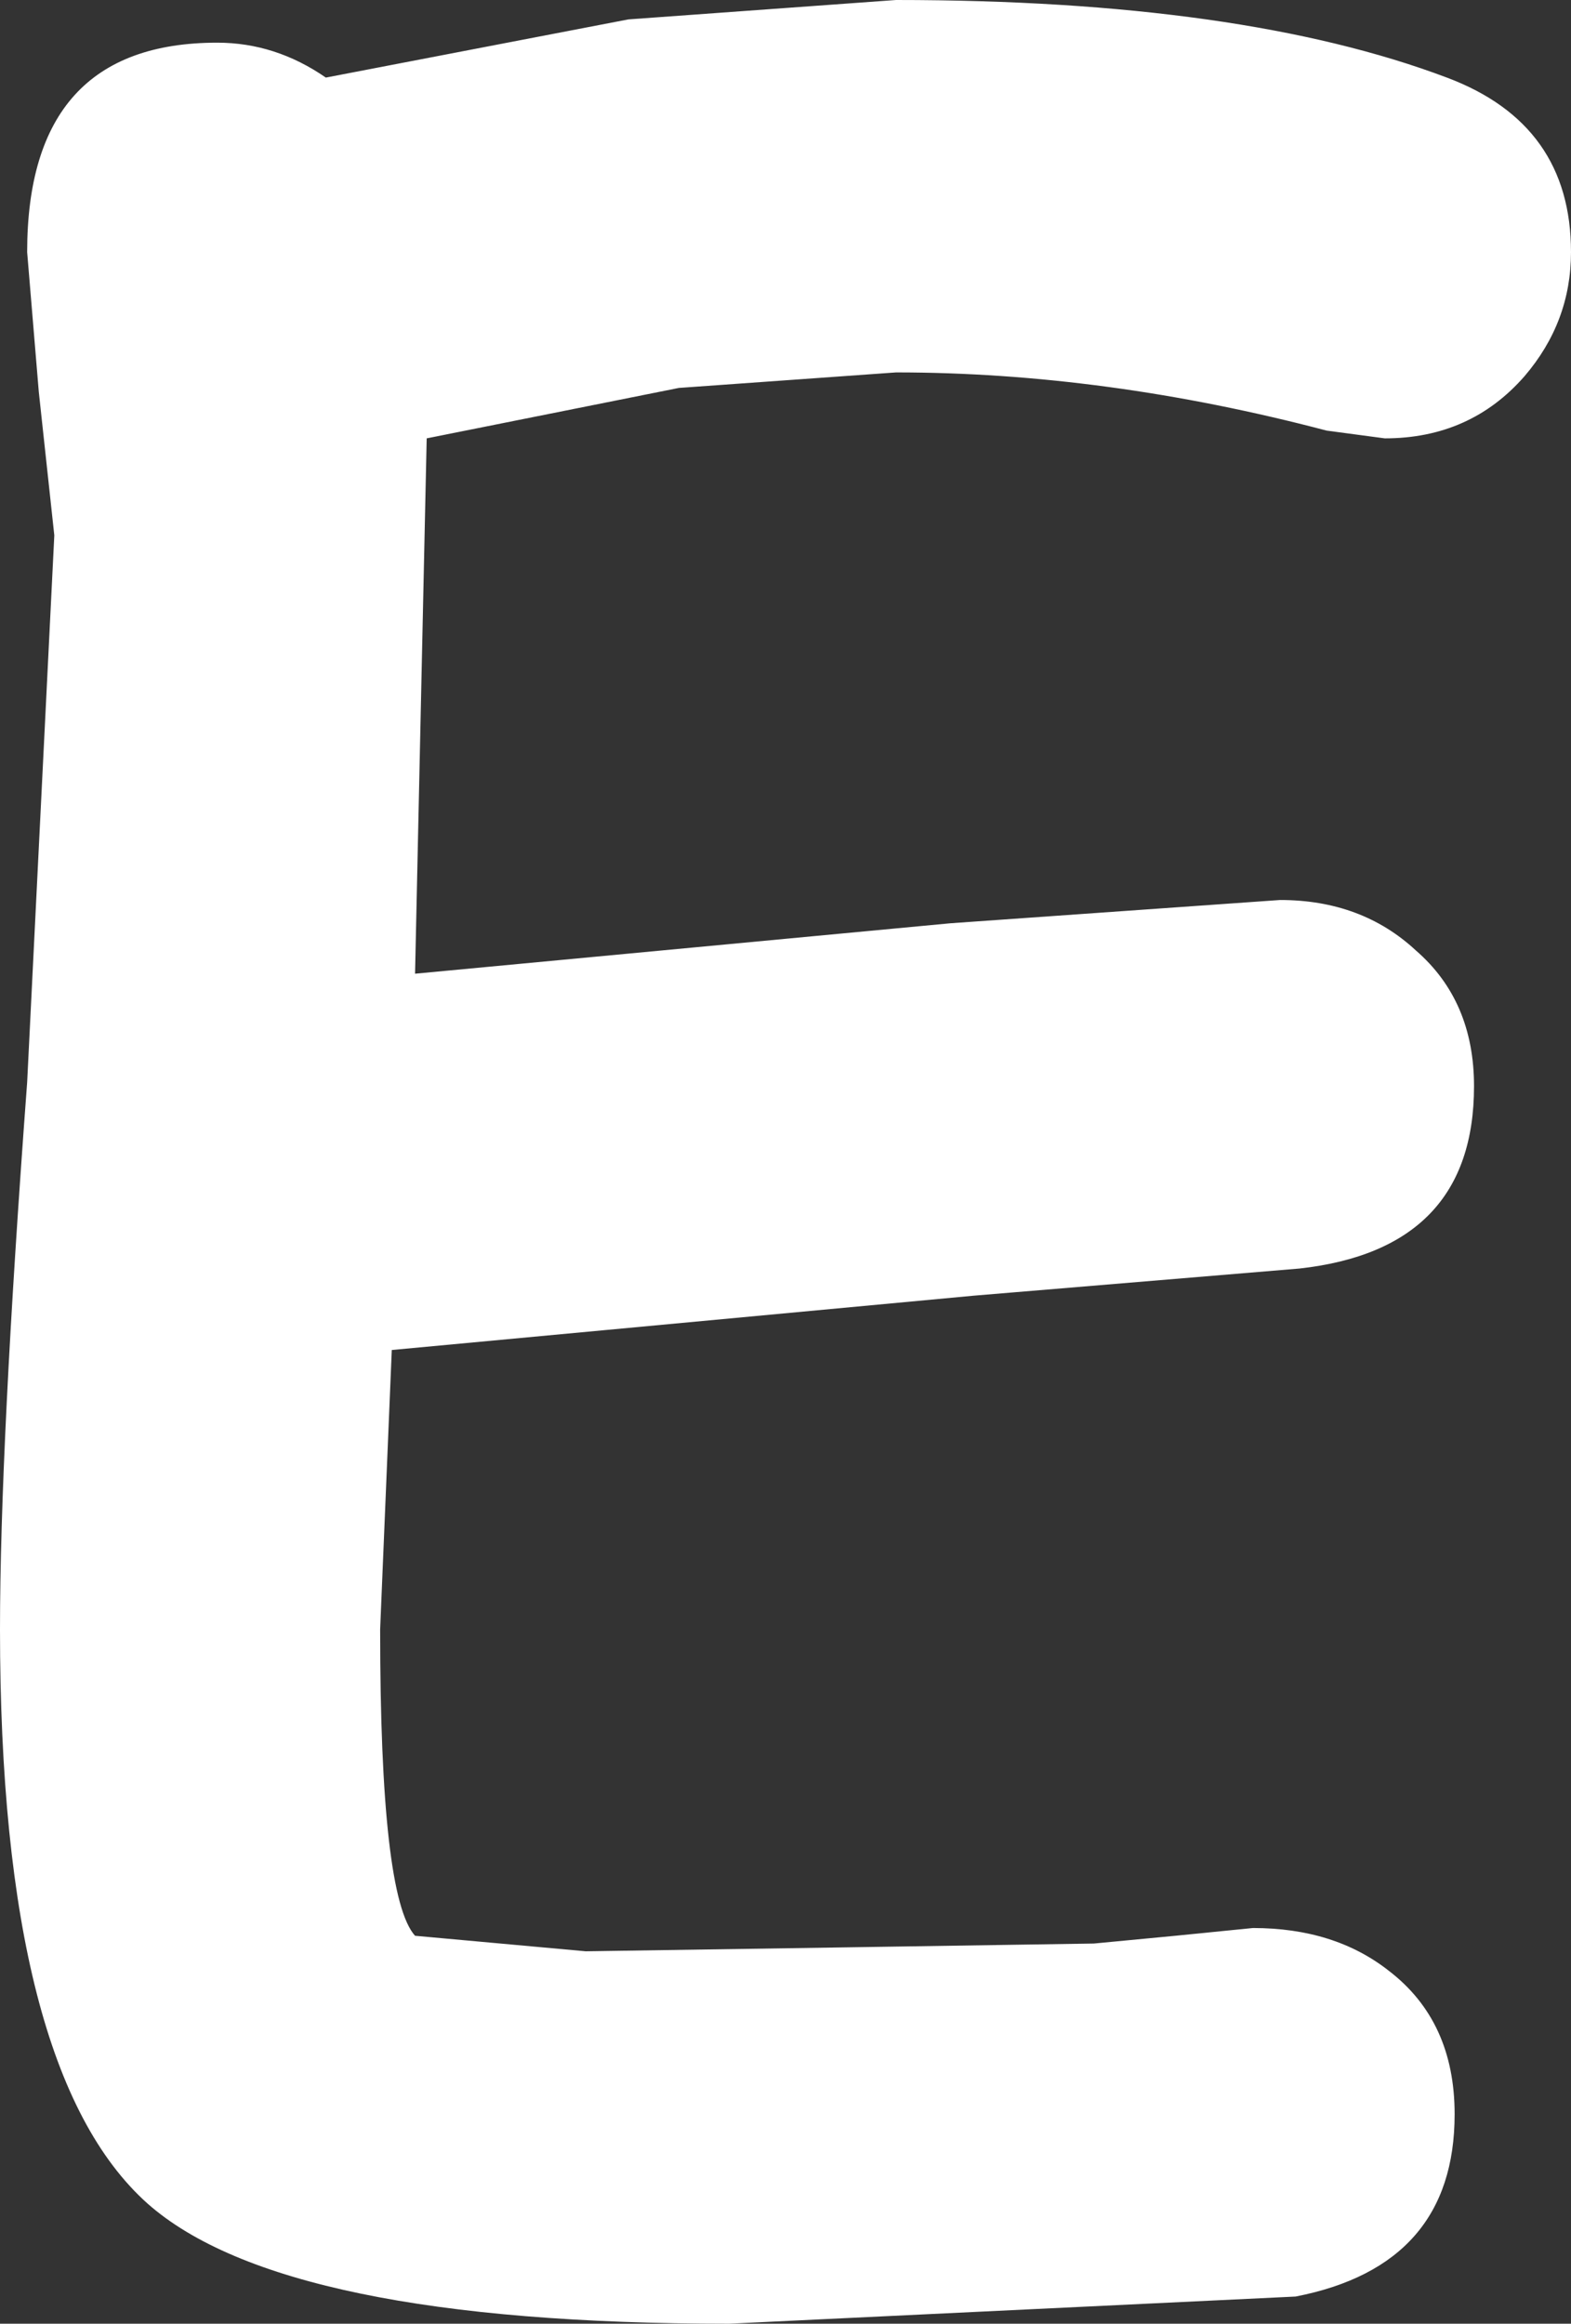 <?xml version="1.0" encoding="UTF-8" standalone="no"?>
<svg xmlns:xlink="http://www.w3.org/1999/xlink" height="29.95px" width="20.25px" xmlns="http://www.w3.org/2000/svg">
  <rect width="100%" height="100%" fill="#333333" stroke="none"/>
  <g transform="matrix(1.0, 0.0, 0.0, 1.0, 0.0, 0.0)">
    <path d="M18.65 1.0 Q20.25 1.6 20.25 3.25 20.25 4.15 19.65 4.85 18.95 5.65 17.85 5.65 L17.1 5.55 Q14.25 4.8 11.55 4.8 L8.75 5.0 5.5 5.65 5.35 12.55 12.25 11.9 16.5 11.6 Q17.55 11.6 18.25 12.25 19.0 12.9 19.0 14.0 19.0 16.1 16.75 16.35 L12.55 16.7 5.05 17.4 4.9 21.0 Q4.9 24.45 5.35 24.95 L7.55 25.15 10.85 25.1 14.1 25.05 15.15 24.95 16.15 24.85 Q17.2 24.85 17.9 25.4 18.75 26.05 18.75 27.25 18.75 29.2 16.7 29.6 L9.4 29.95 Q3.65 29.95 1.9 28.4 0.0 26.7 0.0 21.0 0.0 18.65 0.35 13.95 L0.7 6.9 0.5 5.05 0.35 3.25 Q0.35 0.55 2.8 0.55 3.55 0.55 4.2 1.0 L8.1 0.25 11.55 0.0 Q16.0 0.0 18.65 1.0" fill="#ffffff" fill-rule="evenodd" stroke="none"/>
  </g>
</svg>
